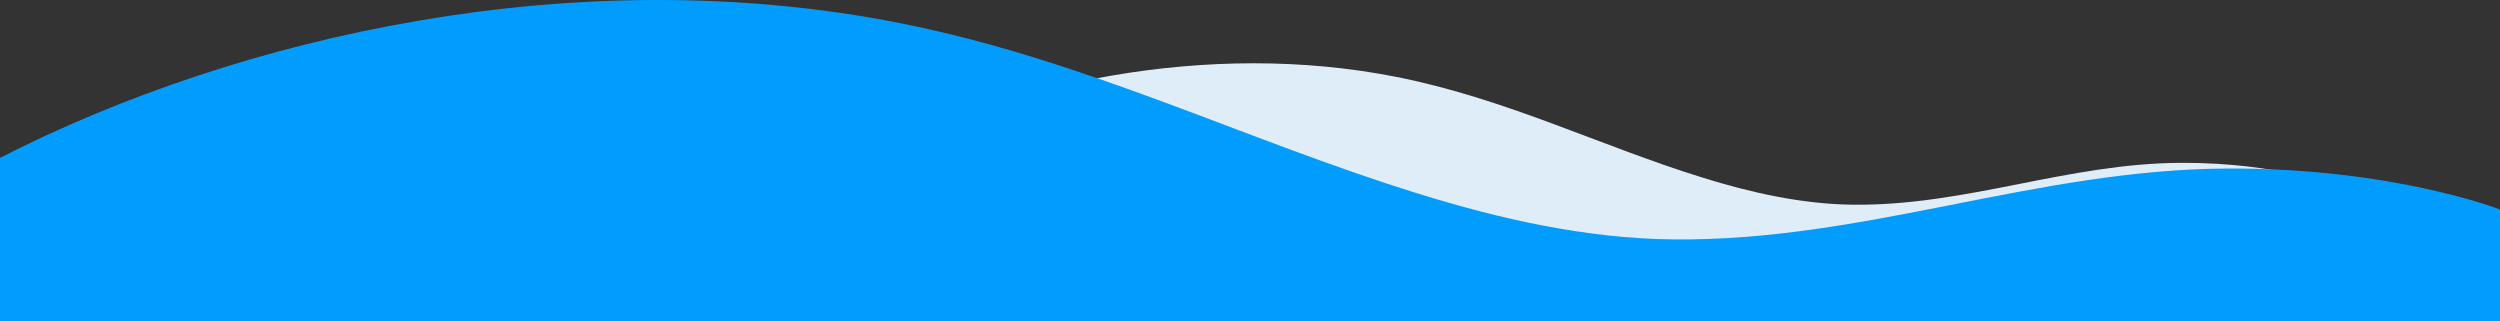 <?xml version="1.0" encoding="UTF-8"?>
<svg id="_レイヤー_2" data-name="レイヤー 2" xmlns="http://www.w3.org/2000/svg" viewBox="0 0 1500 192.7">
  <rect x="0" y="0" width="1500" height="192.7" fill="#333333" stroke="none"/>
  <defs>
    <style>
      .cls-1 {
        fill: #009dff;
      }

      .cls-2 {
        fill: #dfedf9;
      }
    </style>
  </defs>
  <g id="_背景" data-name="背景">
    <path class="cls-2" d="M1405,192.7V112.22s-37.8-14.77-96.44-14.52c-68.12,.28-128.5,25.83-196.61,25.12-31.19-.33-61.7-7.36-90.04-16.13-62.27-19.28-118.1-47.49-184.16-60.56-113.58-22.47-233.1,4.07-318.75,47.78v98.79h886Z"/>
    <path class="cls-1" d="M1336.73,101.11c-115.33,.48-217.55,43.74-332.87,42.53-52.8-.55-104.46-12.45-152.44-27.31-105.43-32.64-199.95-80.4-311.79-102.52C347.34-24.22,145,20.7,0,94.7v98H1500V125.7s-64-25-163.27-24.59Z"/>
  </g>
</svg>